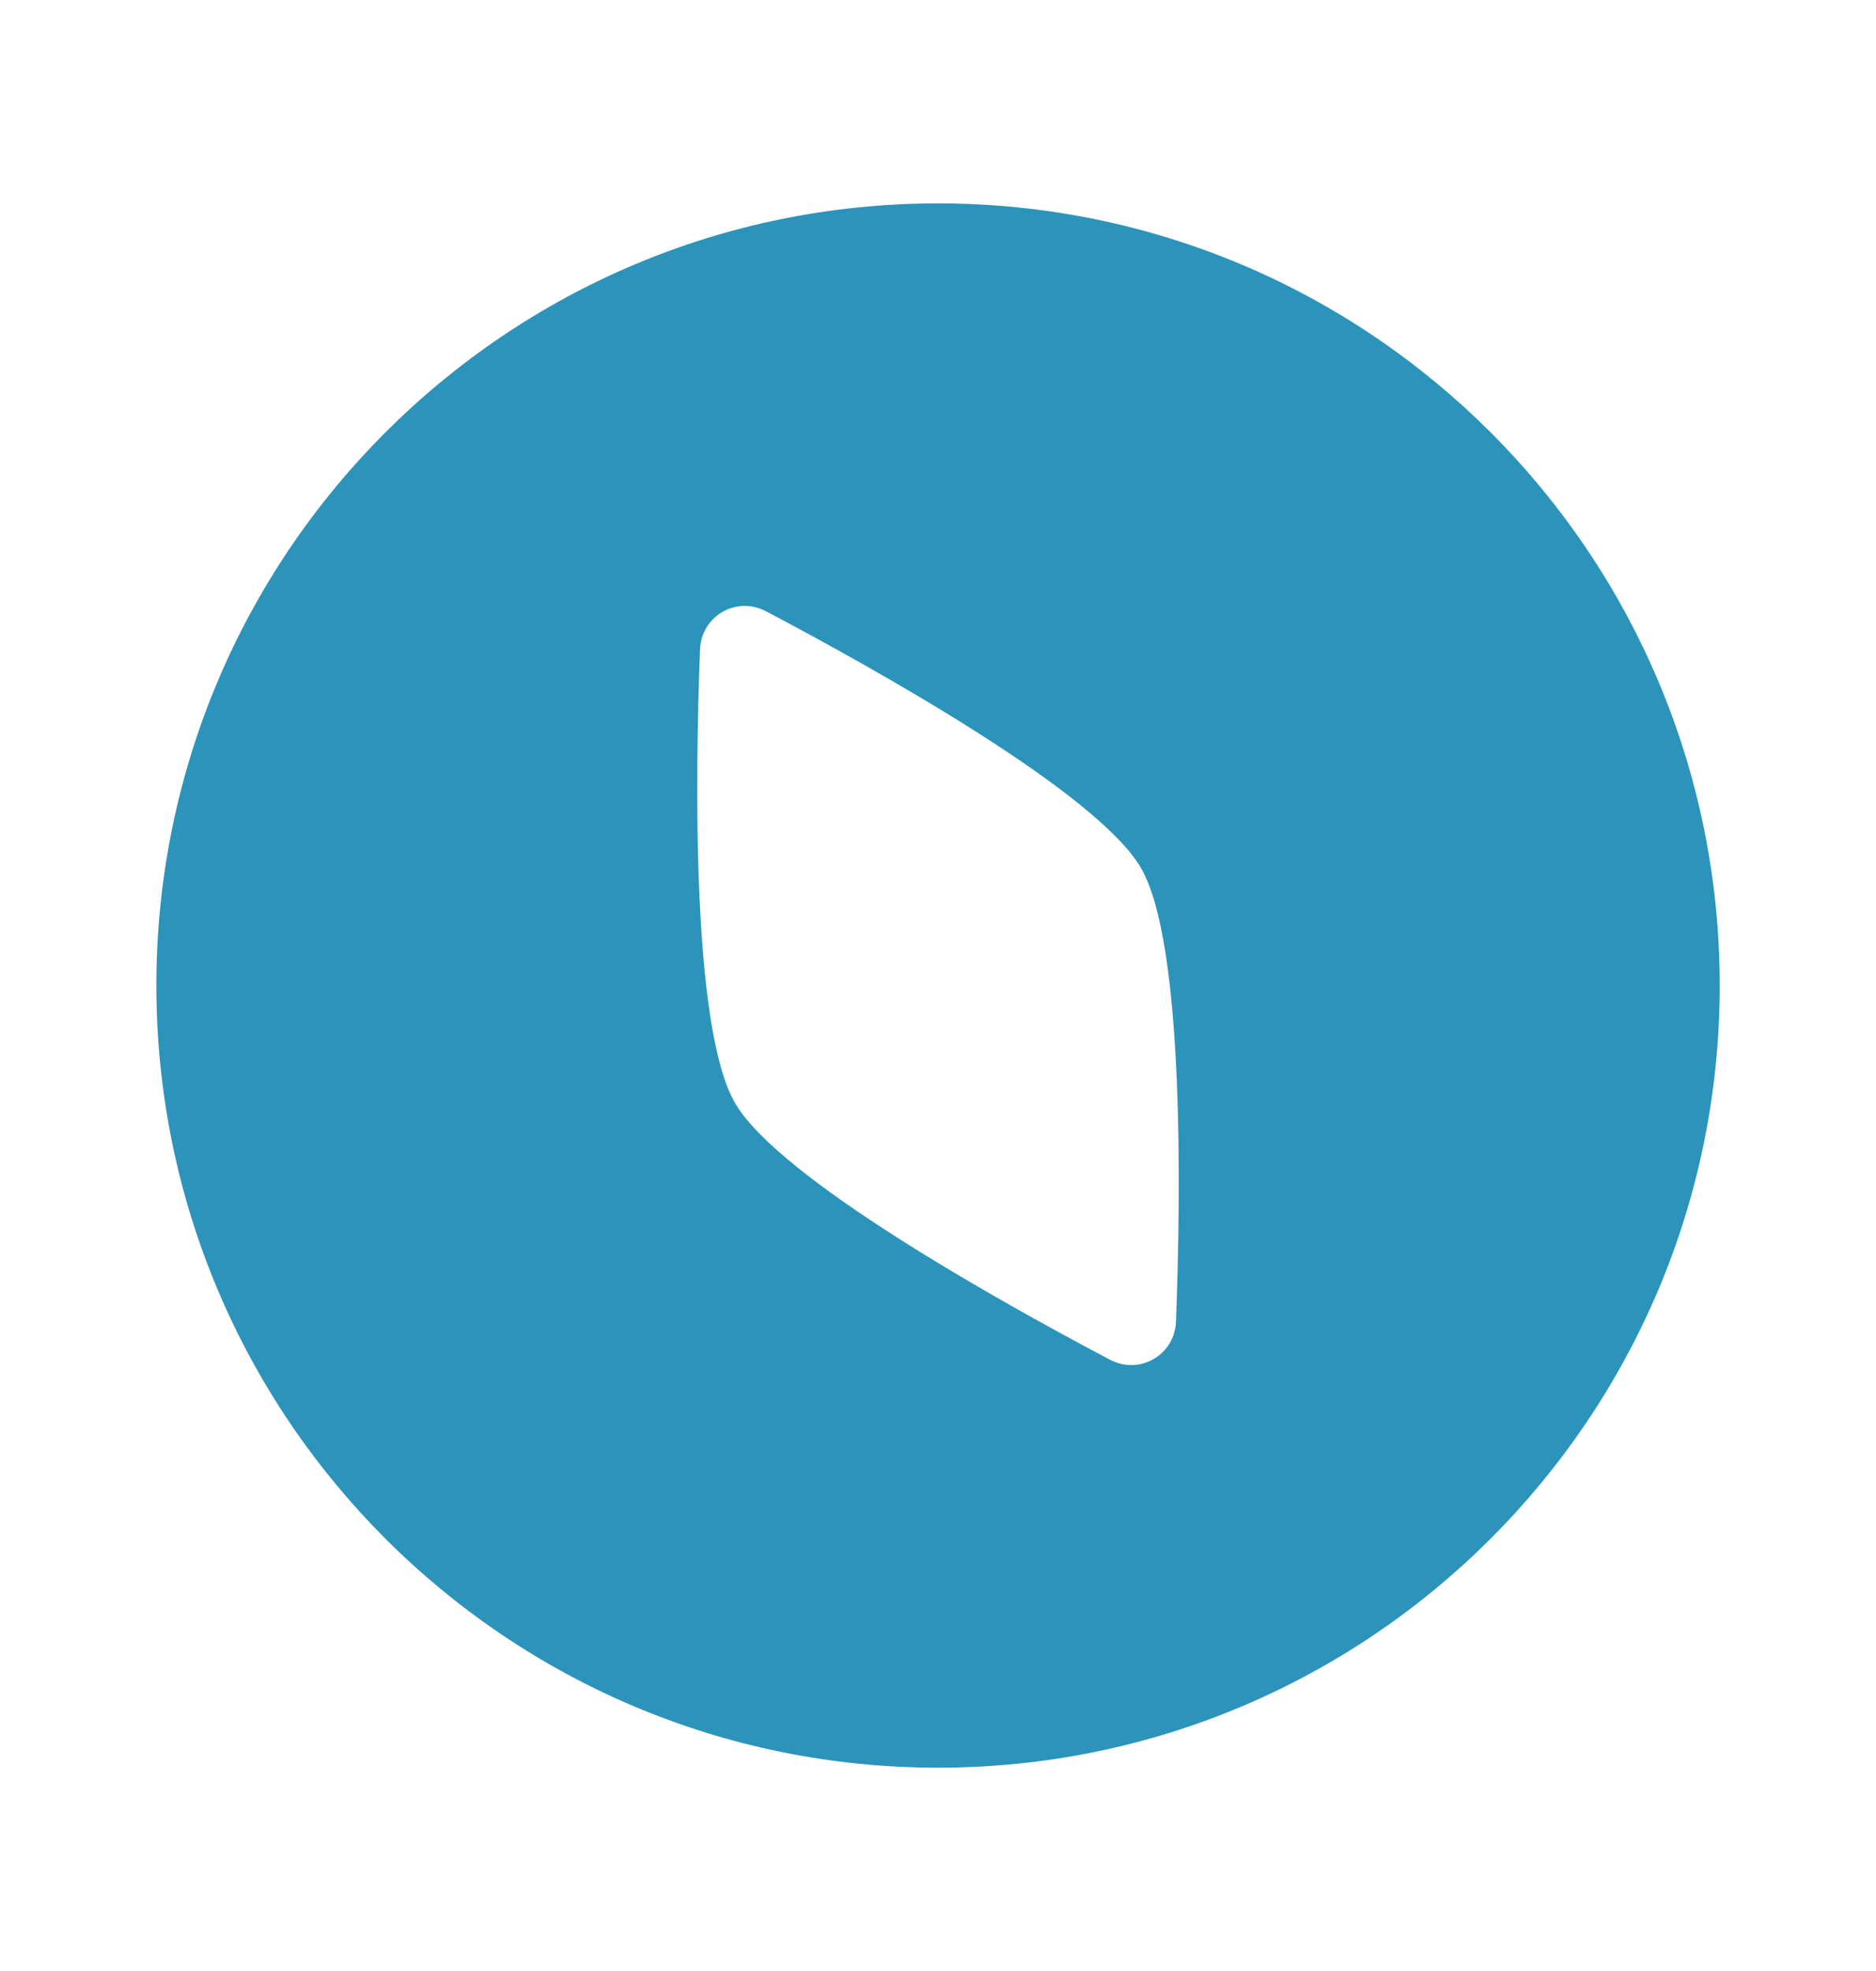 <svg width="20" height="21" viewBox="0 0 20 21" fill="none" xmlns="http://www.w3.org/2000/svg">
<path d="M10 2.167C14.602 2.167 18.333 5.897 18.334 10.5C18.334 15.102 14.602 18.834 10 18.834C5.397 18.834 1.667 15.102 1.667 10.5C1.667 5.898 5.398 2.167 10 2.167ZM8.167 6.513C7.851 6.347 7.477 6.562 7.463 6.919C7.412 8.246 7.372 10.947 7.835 11.75C8.298 12.552 10.657 13.867 11.833 14.487C12.149 14.653 12.523 14.438 12.537 14.081C12.588 12.753 12.628 10.052 12.165 9.25C11.701 8.447 9.342 7.133 8.167 6.513Z" fill="#2C94BB"/>
</svg>
